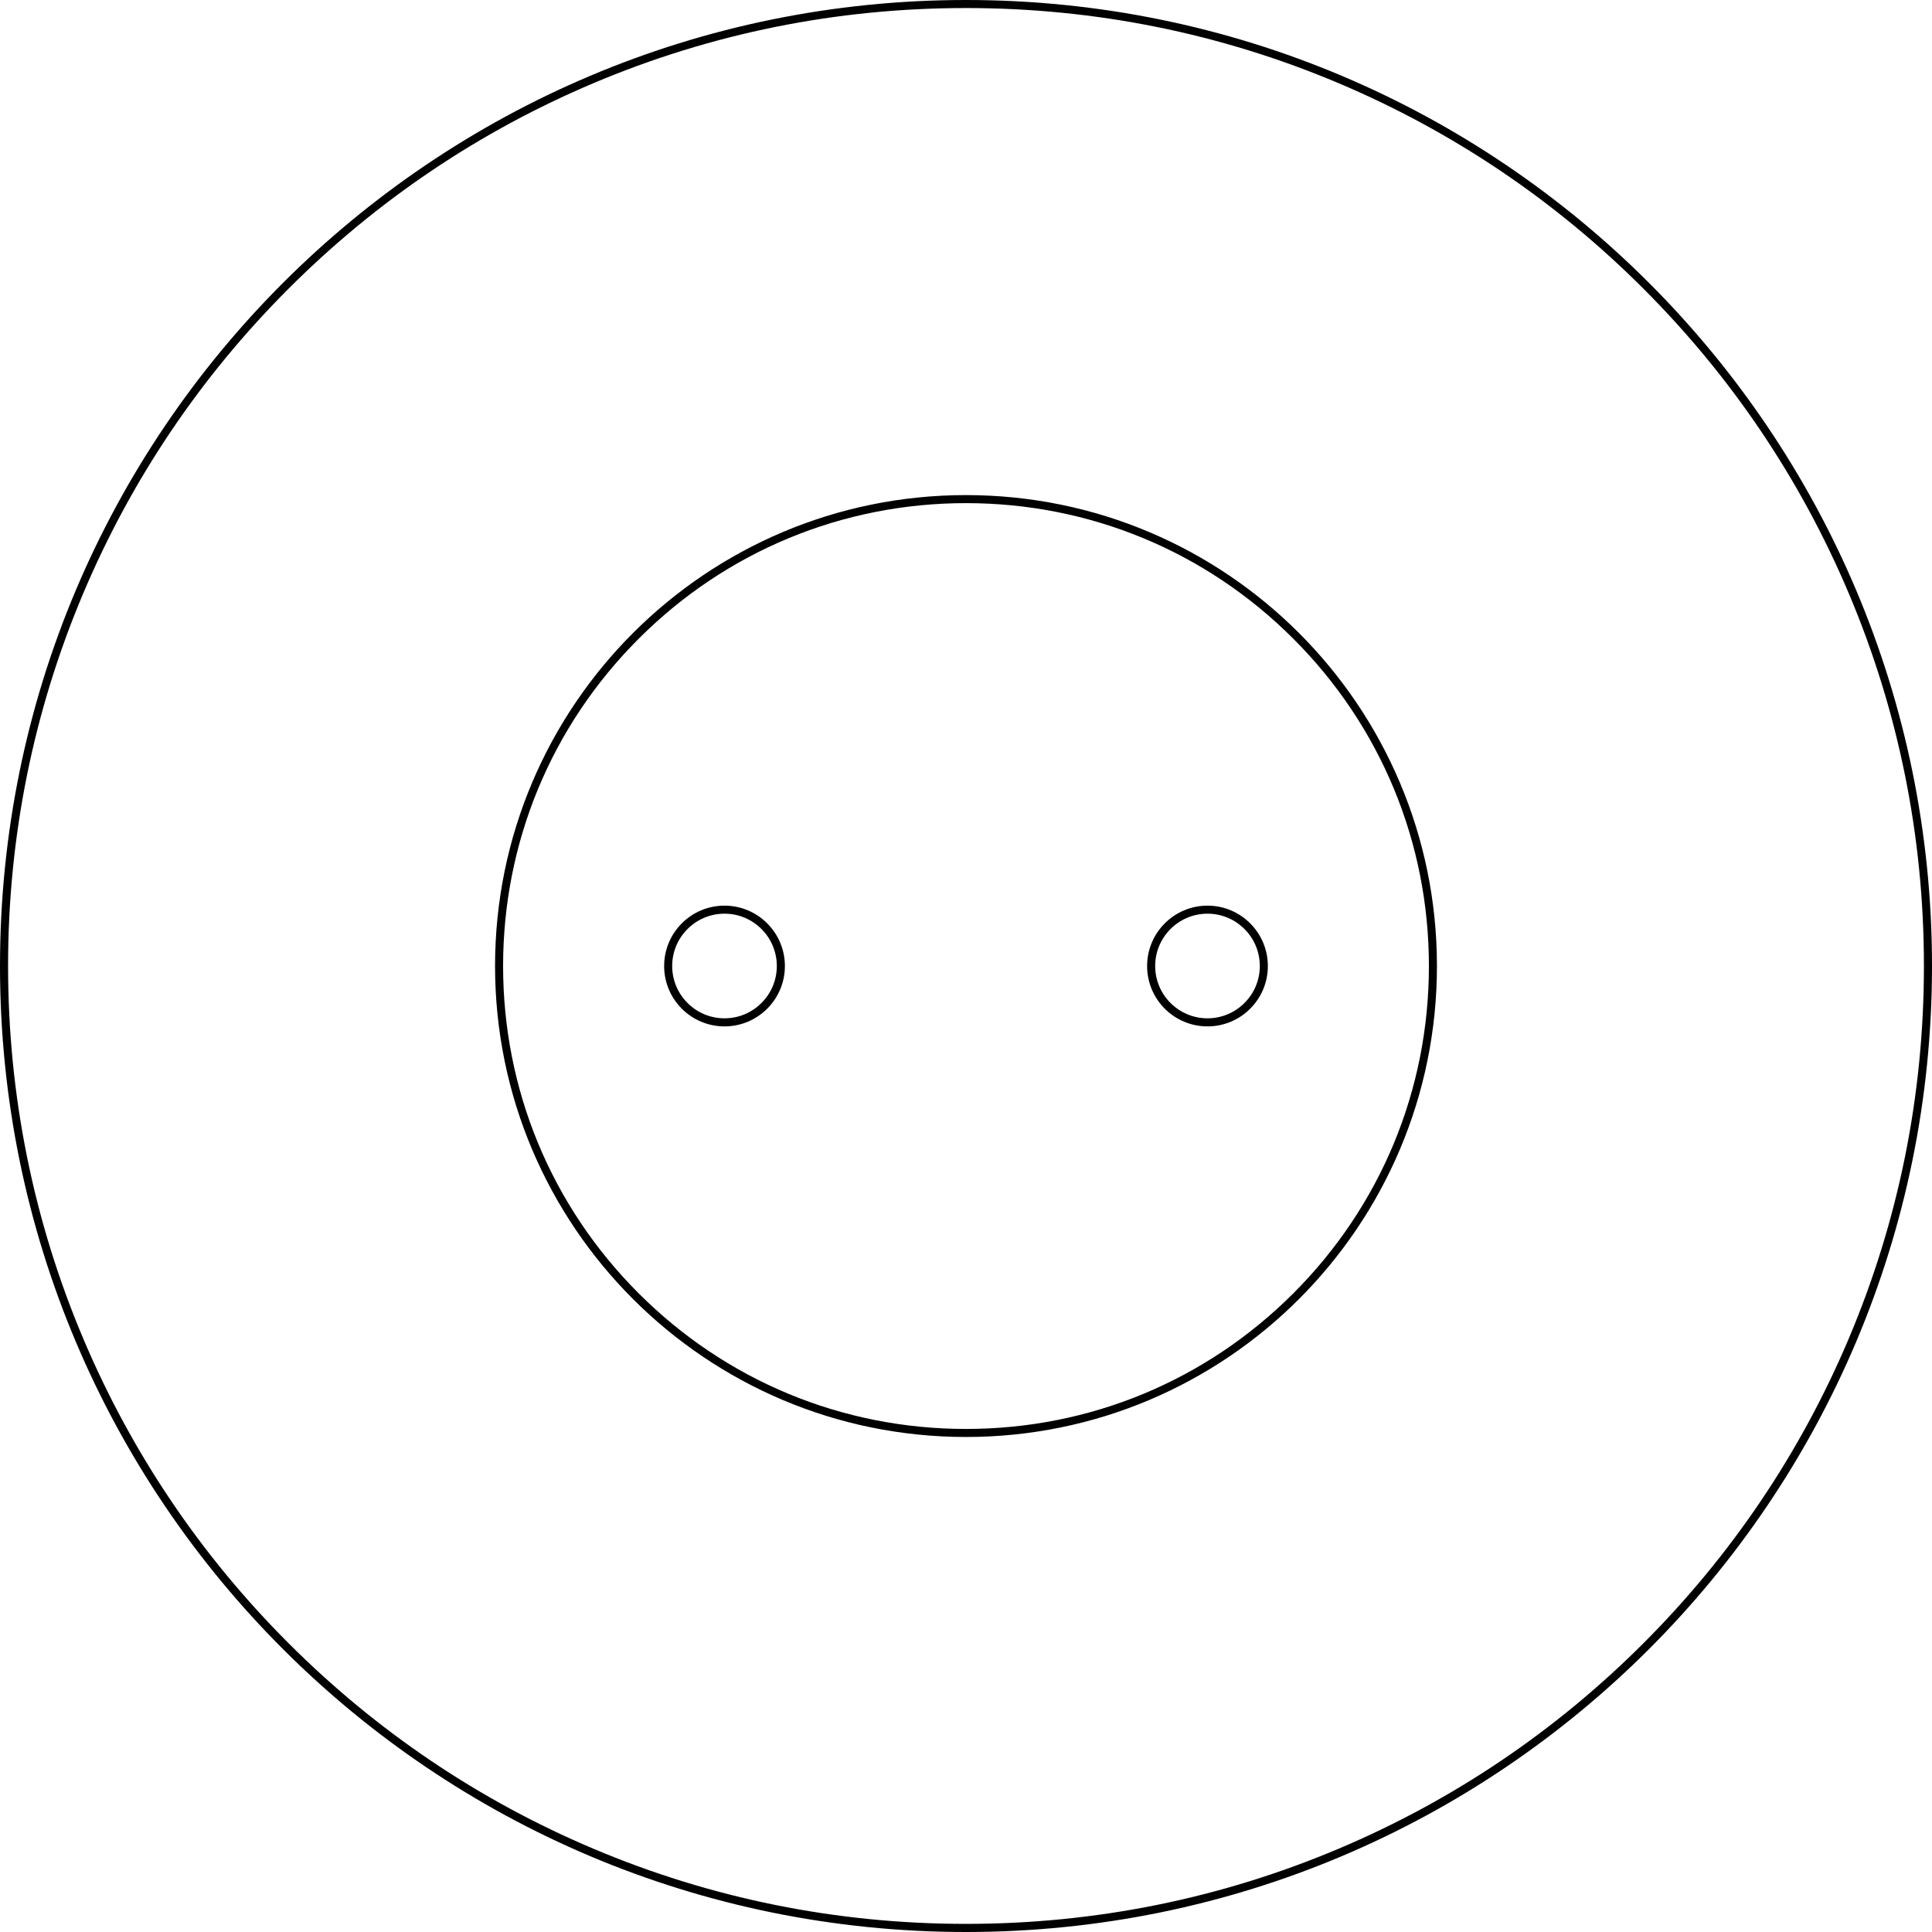 <?xml version="1.0" encoding="UTF-8"?>
<svg id="Lager_1" data-name="Lager 1" xmlns="http://www.w3.org/2000/svg" viewBox="0 0 500 500">
  <g>
    <path d="M250,130.21c32,0,62.08,12.46,84.71,35.09,22.63,22.63,35.09,52.71,35.09,84.71s-12.46,62.08-35.09,84.71-52.71,35.09-84.71,35.09-62.08-12.46-84.71-35.09-35.09-52.71-35.09-84.71,12.46-62.08,35.09-84.71c22.63-22.63,52.71-35.09,84.71-35.09M250,128.13c-67.31,0-121.88,54.57-121.88,121.88s54.57,121.88,121.88,121.88,121.88-54.57,121.88-121.88-54.57-121.88-121.88-121.88h0Z"/>
    <path d="M250,2.08c33.47,0,65.94,6.55,96.5,19.48,29.52,12.49,56.03,30.36,78.8,53.13s40.64,49.28,53.13,78.8c12.93,30.56,19.48,63.03,19.48,96.5s-6.55,65.94-19.48,96.5c-12.49,29.52-30.36,56.03-53.13,78.8-22.77,22.77-49.28,40.64-78.8,53.13-30.56,12.93-63.03,19.48-96.5,19.48s-65.94-6.55-96.5-19.48c-29.52-12.49-56.03-30.36-78.8-53.13-22.77-22.77-40.64-49.28-53.13-78.8-12.93-30.56-19.48-63.03-19.48-96.5s6.55-65.94,19.48-96.5c12.49-29.52,30.36-56.03,53.13-78.8s49.28-40.64,78.8-53.13c30.56-12.93,63.03-19.48,96.5-19.48M250,0C111.93,0,0,111.93,0,250s111.93,250,250,250,250-111.93,250-250S388.07,0,250,0h0Z"/>
  </g>
  <g>
    <path d="M187.5,236.46c7.47,0,13.54,6.07,13.54,13.54s-6.07,13.54-13.54,13.54-13.54-6.07-13.54-13.54,6.07-13.54,13.54-13.54M187.5,234.38c-8.63,0-15.62,7-15.62,15.63s7,15.62,15.62,15.62,15.63-7,15.63-15.62-7-15.63-15.63-15.63h0Z"/>
    <path d="M312.5,236.46c7.47,0,13.54,6.07,13.54,13.54s-6.07,13.54-13.54,13.54-13.54-6.07-13.54-13.54,6.07-13.54,13.54-13.54M312.5,234.38c-8.63,0-15.63,7-15.63,15.63s7,15.62,15.63,15.62,15.62-7,15.62-15.62-7-15.63-15.62-15.63h0Z"/>
  </g>
</svg>